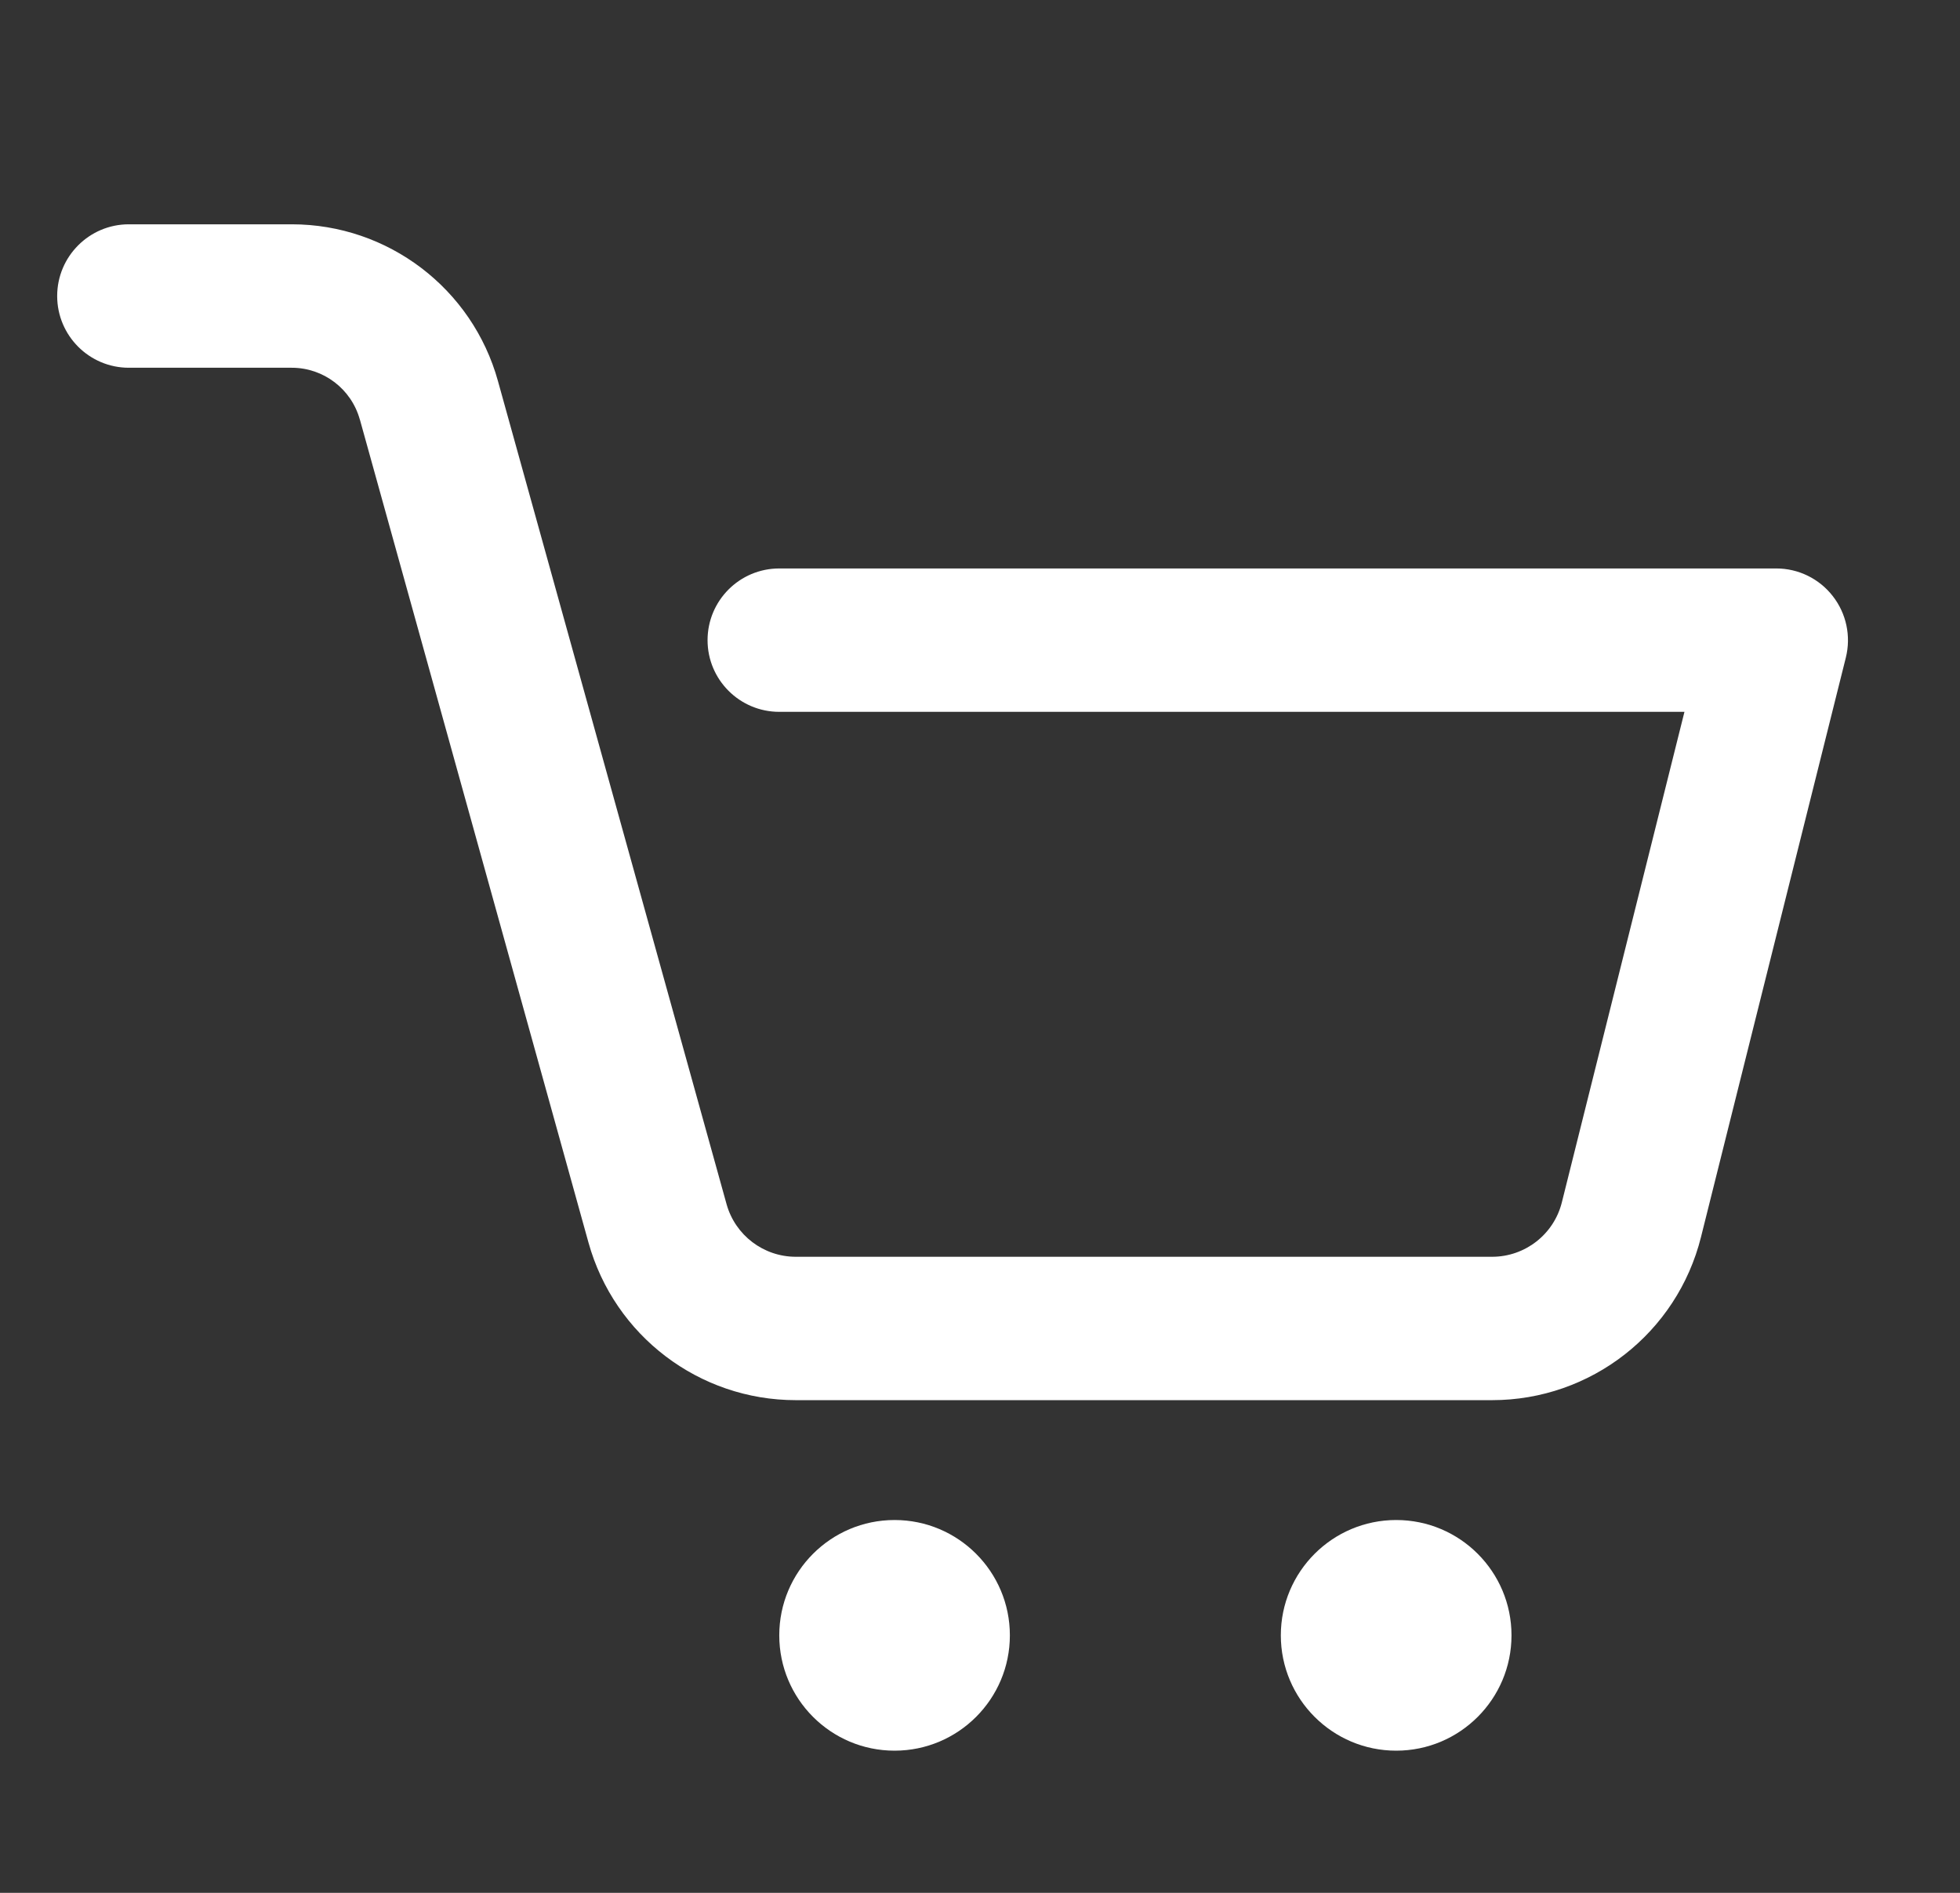 <svg width="29" height="28" viewBox="0 0 29 28" fill="none" xmlns="http://www.w3.org/2000/svg">
<rect x="0" y="0" width="29" height="28" fill="#333333" stroke="none"/>
<g clip-path="url(#clip0_37_5726)">
<path fill-rule="evenodd" clip-rule="evenodd" d="M13.236 22.485C14.178 22.485 14.942 23.249 14.942 24.191C14.942 25.133 14.178 25.897 13.236 25.897C12.294 25.897 11.53 25.133 11.53 24.191C11.53 23.249 12.294 22.485 13.236 22.485ZM20.658 22.485C21.6 22.485 22.364 23.249 22.364 24.191C22.364 25.133 21.6 25.897 20.658 25.897C19.716 25.897 18.951 25.133 18.951 24.191C18.951 23.249 19.716 22.485 20.658 22.485ZM1.906 5.44H4.317C4.786 5.44 5.198 5.753 5.324 6.206C5.324 6.206 5.325 6.206 5.325 6.207C6.137 9.13 7.892 15.446 8.707 18.38C9.09 19.759 10.345 20.712 11.775 20.712H22.077C23.539 20.712 24.814 19.717 25.168 18.298C25.885 15.43 27.311 9.727 27.311 9.727C27.39 9.41 27.318 9.074 27.117 8.817C26.916 8.559 26.608 8.409 26.282 8.409H11.53C10.944 8.409 10.469 8.884 10.469 9.47C10.469 10.055 10.944 10.53 11.53 10.53H24.923L23.109 17.786C22.991 18.259 22.565 18.591 22.077 18.591H11.775C11.297 18.591 10.878 18.272 10.75 17.812C9.935 14.878 8.18 8.561 7.368 5.638C6.989 4.268 5.74 3.318 4.317 3.318H1.906C1.321 3.318 0.846 3.794 0.846 4.379C0.846 4.964 1.321 5.44 1.906 5.44Z" fill="white"/>
</g>
<defs>
<clipPath id="clip0_37_5726">
<rect width="28" height="28" fill="white" transform="translate(0.5)"/>
</clipPath>
</defs>
</svg>
